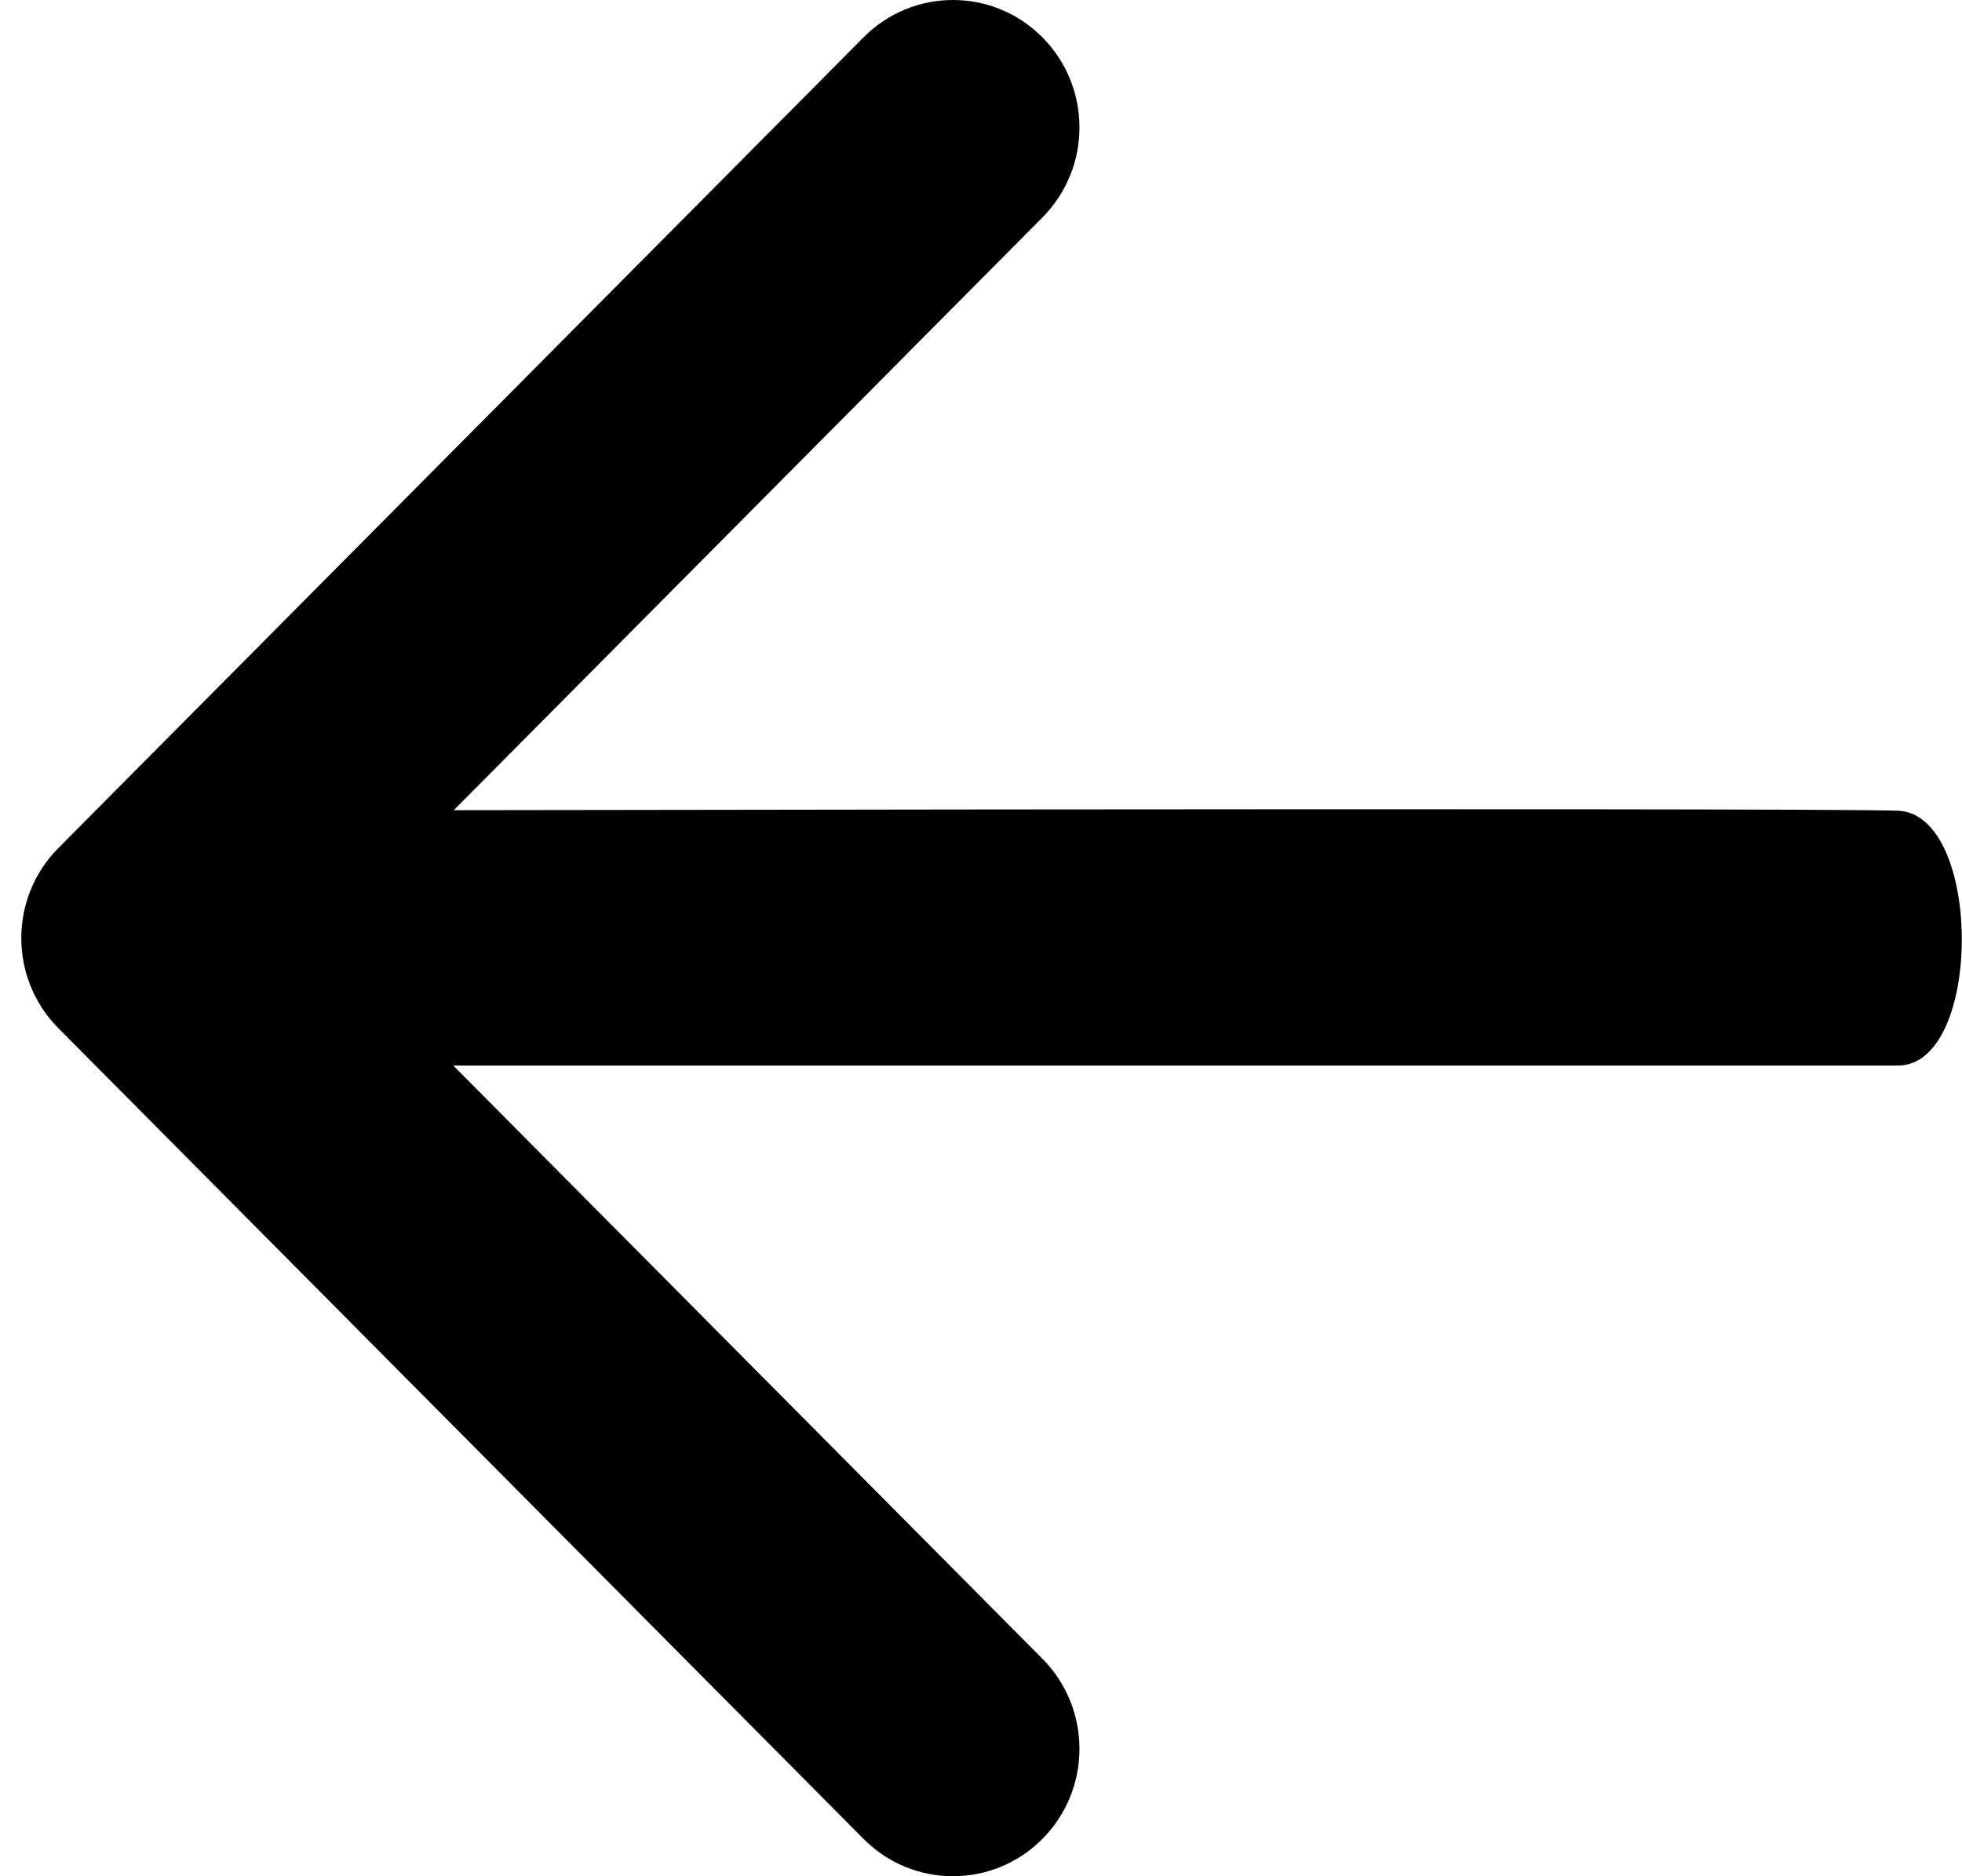 <?xml version="1.0" encoding="UTF-8"?> <svg xmlns="http://www.w3.org/2000/svg" width="23" height="22" viewBox="0 0 23 22" fill="none"> <path d="M0.684 12.056C0.105 11.473 0.105 10.527 0.684 9.944L10.123 0.438C10.702 -0.146 11.641 -0.146 12.22 0.438C12.799 1.021 12.799 1.967 12.22 2.55L3.83 11L12.22 19.45C12.799 20.033 12.799 20.979 12.22 21.562C11.641 22.146 10.702 22.146 10.123 21.562L0.684 12.056ZM22.25 12.494C21.252 12.494 1.733 12.494 1.733 12.494V9.506C1.733 9.506 21.253 9.467 22.25 9.506C23.247 9.546 23.247 12.494 22.25 12.494Z" fill="black"></path> </svg> 